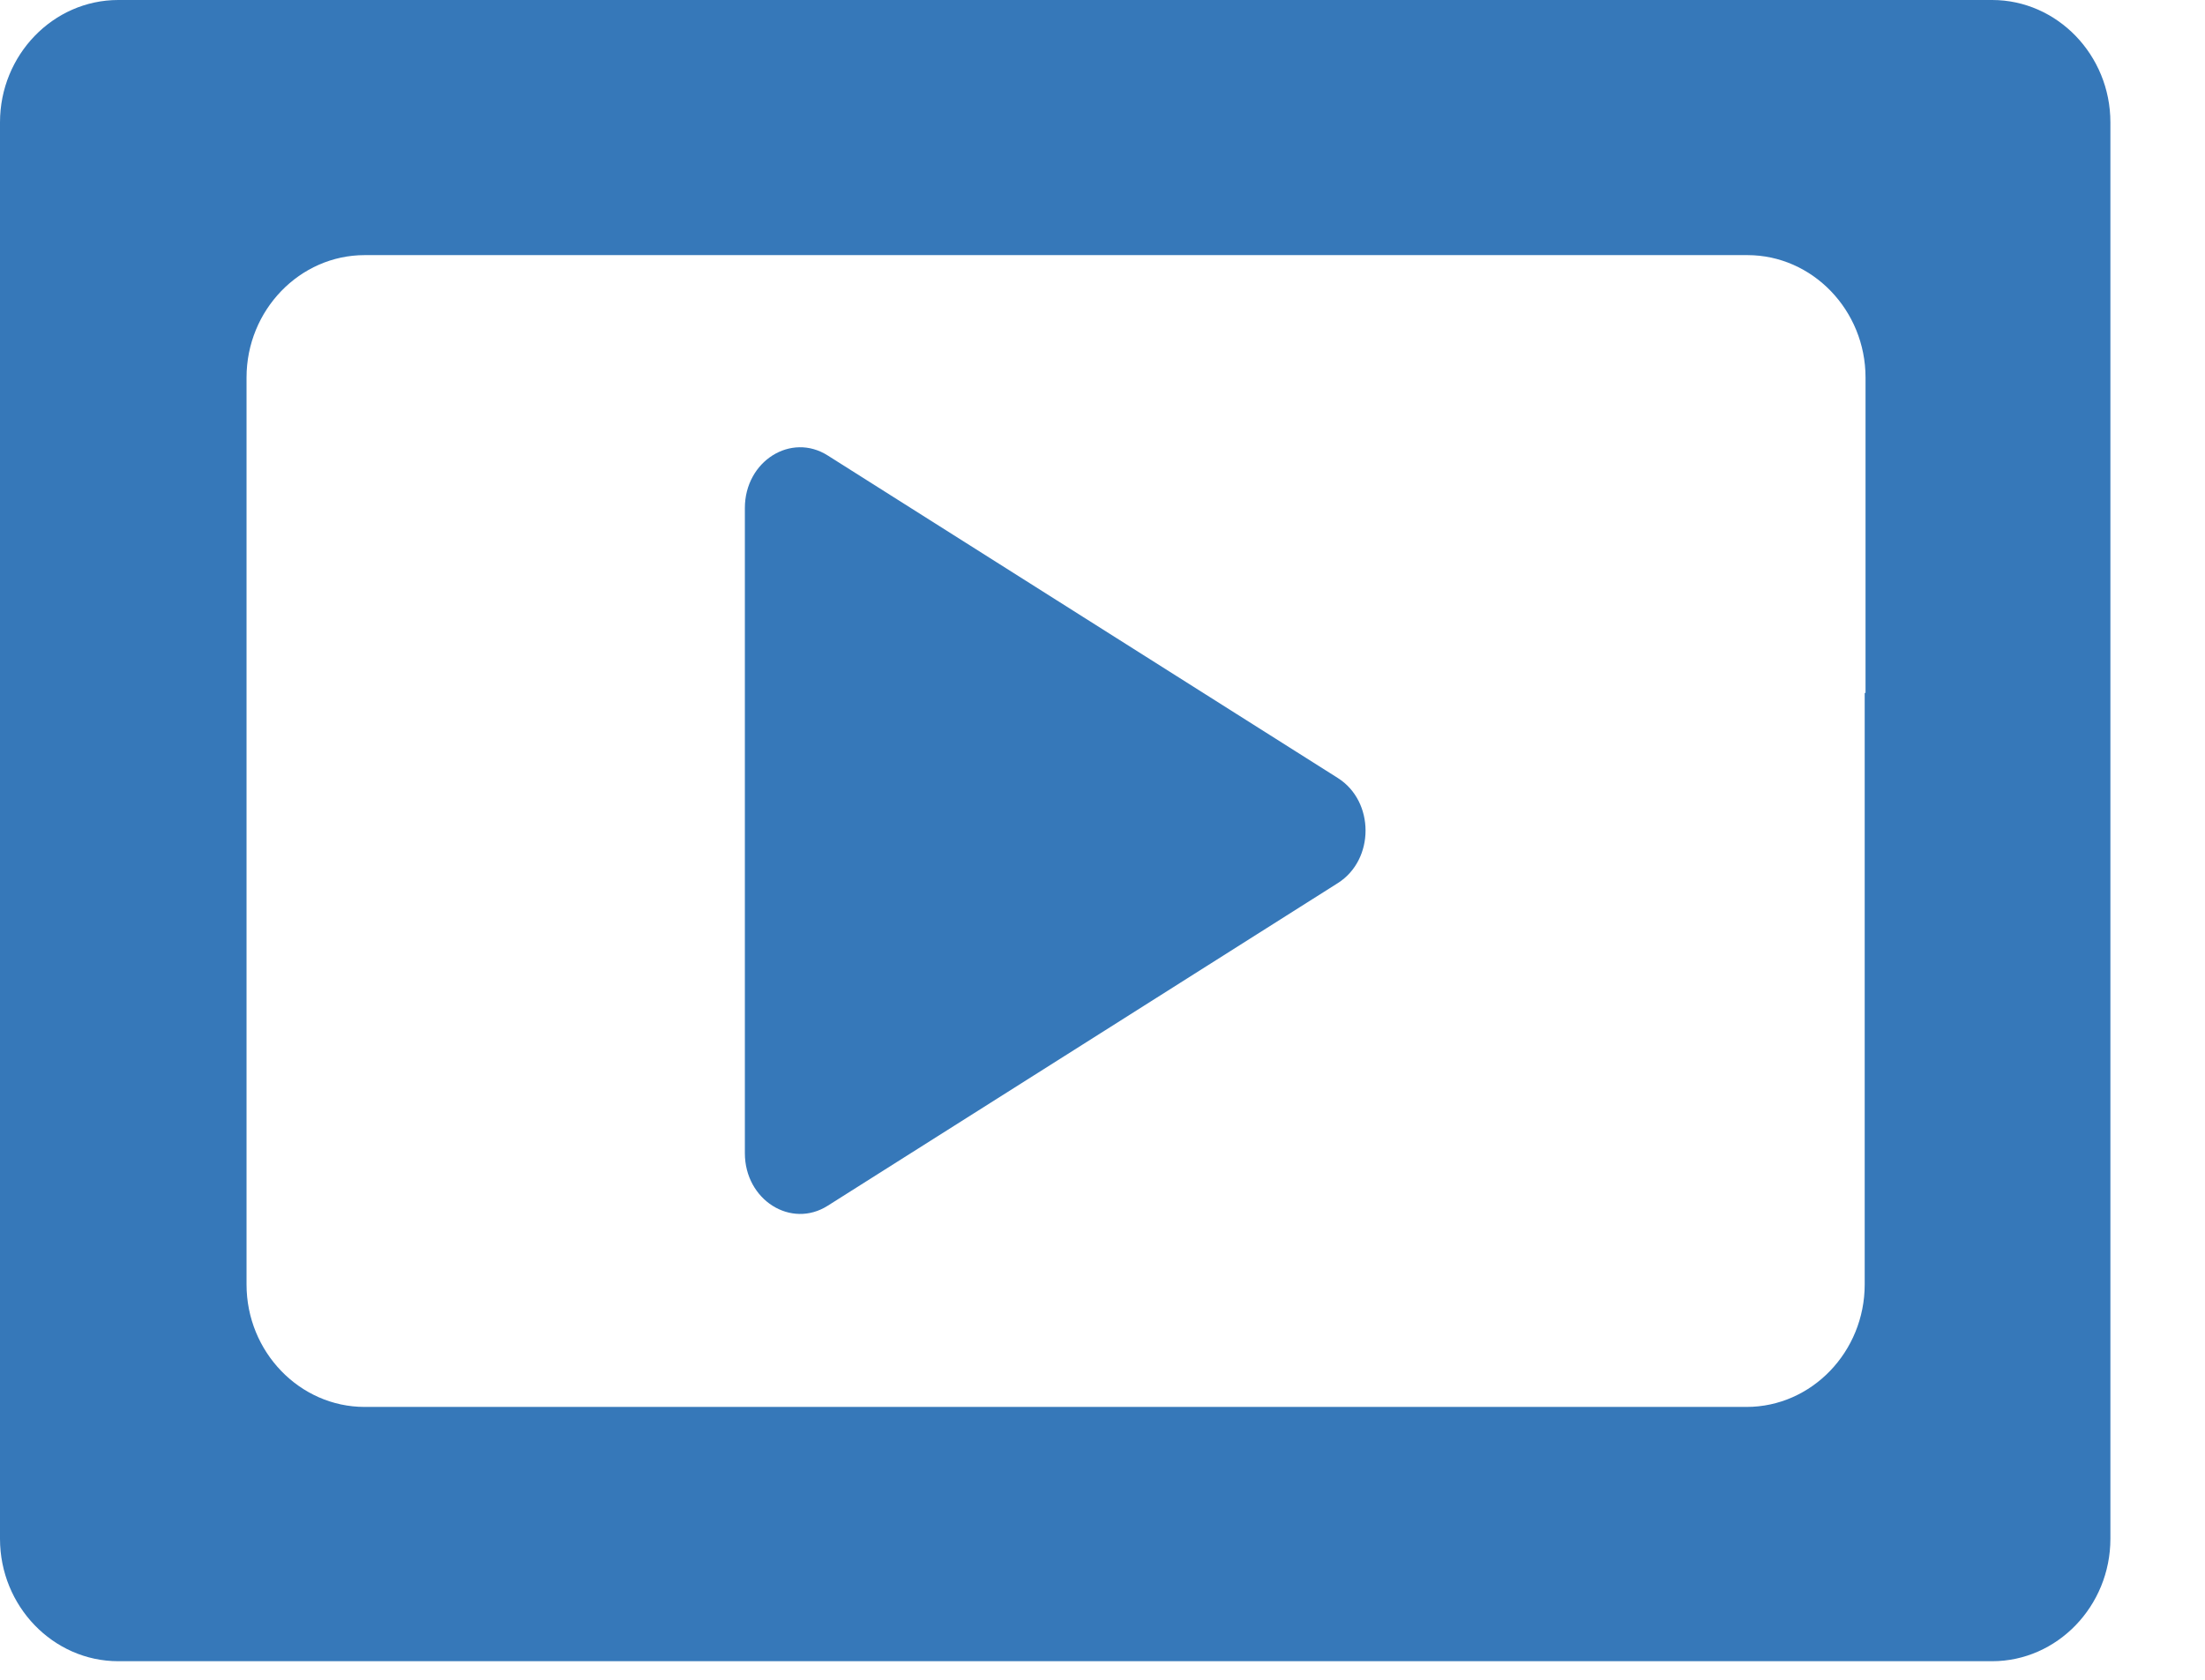 <?xml version="1.0" encoding="UTF-8"?> <svg xmlns="http://www.w3.org/2000/svg" width="21" height="16" viewBox="0 0 21 16" fill="none"><path d="M18.973 0H15.556H1.126C0.506 0 0 0.524 0 1.165V9.564V14.657C0 15.298 0.506 15.823 1.126 15.823H4.189H18.973C19.592 15.823 20.099 15.298 20.099 14.657V3.071V1.165C20.099 0.524 19.592 0 18.973 0ZM17.759 6.6V12.235C17.759 12.876 17.253 13.401 16.634 13.401H4.044H3.473C2.854 13.401 2.348 12.876 2.348 12.235V9.405V3.596C2.348 2.955 2.854 2.43 3.473 2.43H14.342H16.642C17.261 2.43 17.767 2.955 17.767 3.596V6.6H17.759Z" fill="#3678B9"></path><path d="M12.742 7.411L10.313 5.875L7.884 4.339C7.534 4.116 7.094 4.392 7.094 4.839V7.911V10.984C7.094 11.43 7.534 11.707 7.884 11.484L10.313 9.948L12.742 8.411C13.093 8.188 13.093 7.634 12.742 7.411Z" fill="#3678B9"></path></svg> 
